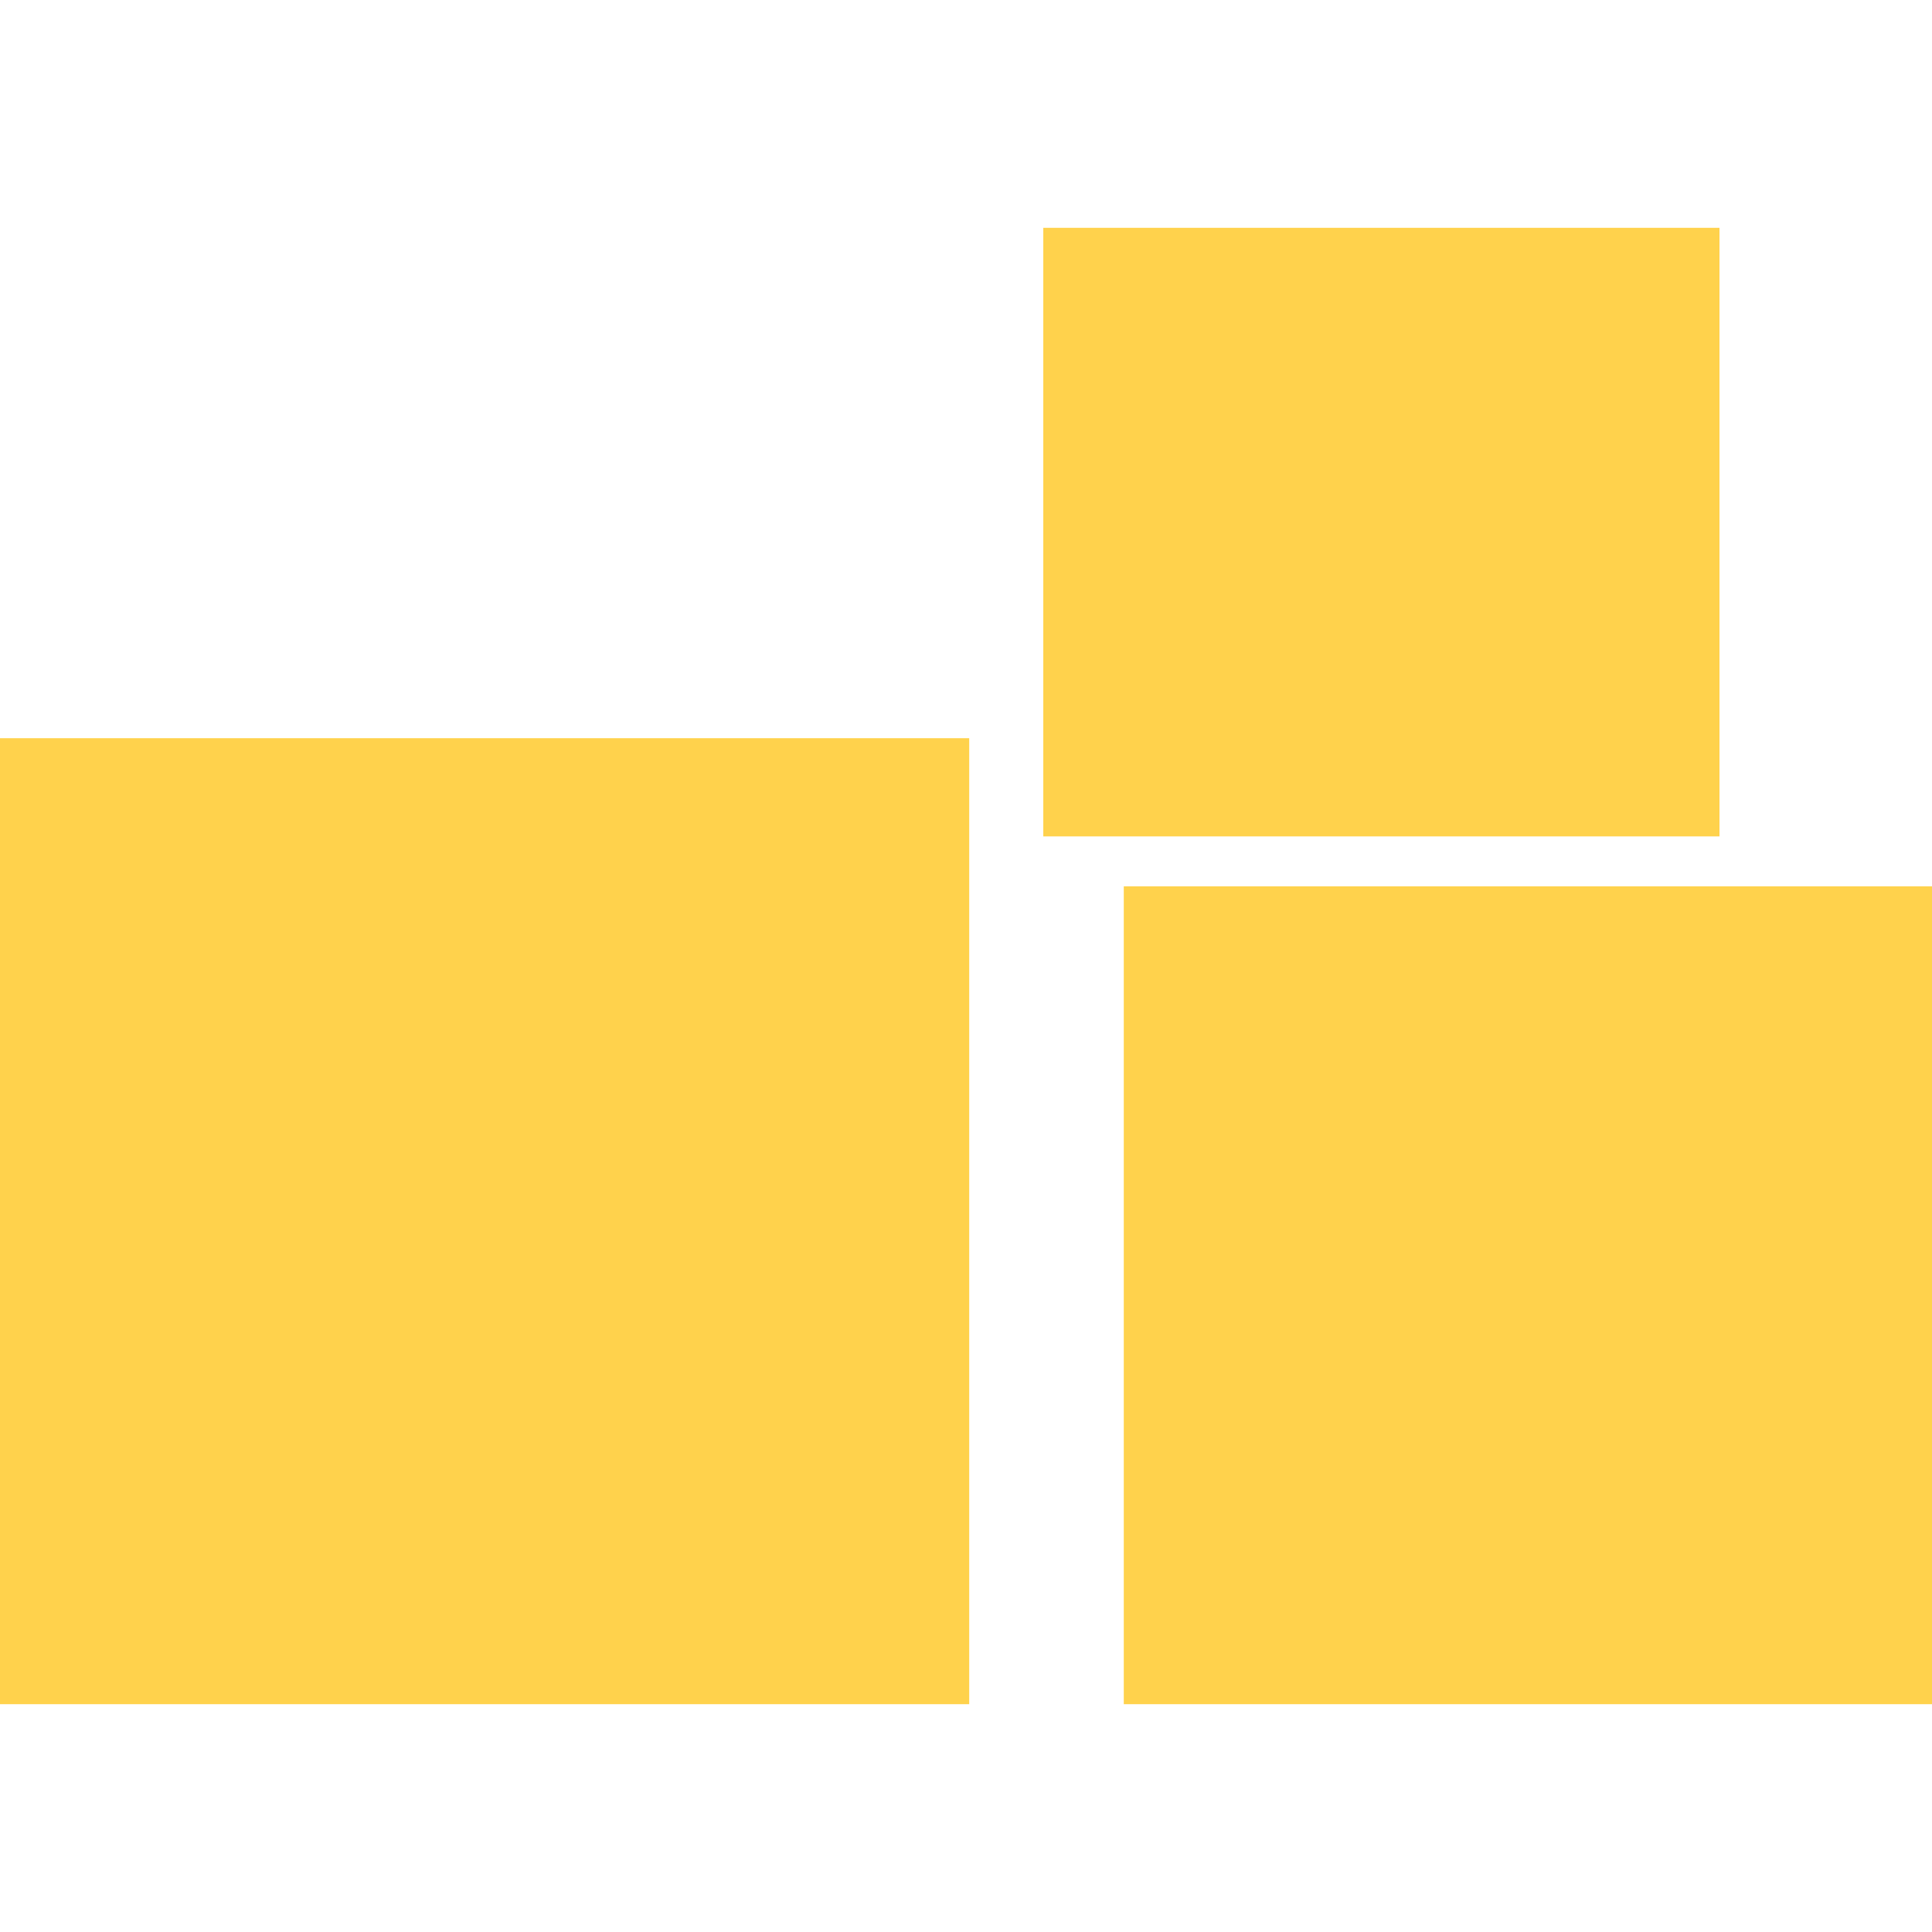 <svg width="600" height="600" viewBox="0 0 600 600" fill="none" xmlns="http://www.w3.org/2000/svg">
<g clip-path="url(#clip0_1286_83)">
<rect width="210" height="189" transform="translate(324 70.75)" fill="#FFC000" fill-opacity="0.7"/>
<rect width="281" height="254" transform="translate(349 275.25)" fill="#FFC000" fill-opacity="0.7"/>
<rect width="331" height="300" transform="translate(-30 229.25)" fill="#FFC000" fill-opacity="0.7"/>
</g>
<defs>
<clipPath id="clip0_1286_83">
<rect width="600" height="600" fill="white"/>
</clipPath>
</defs>
</svg>
